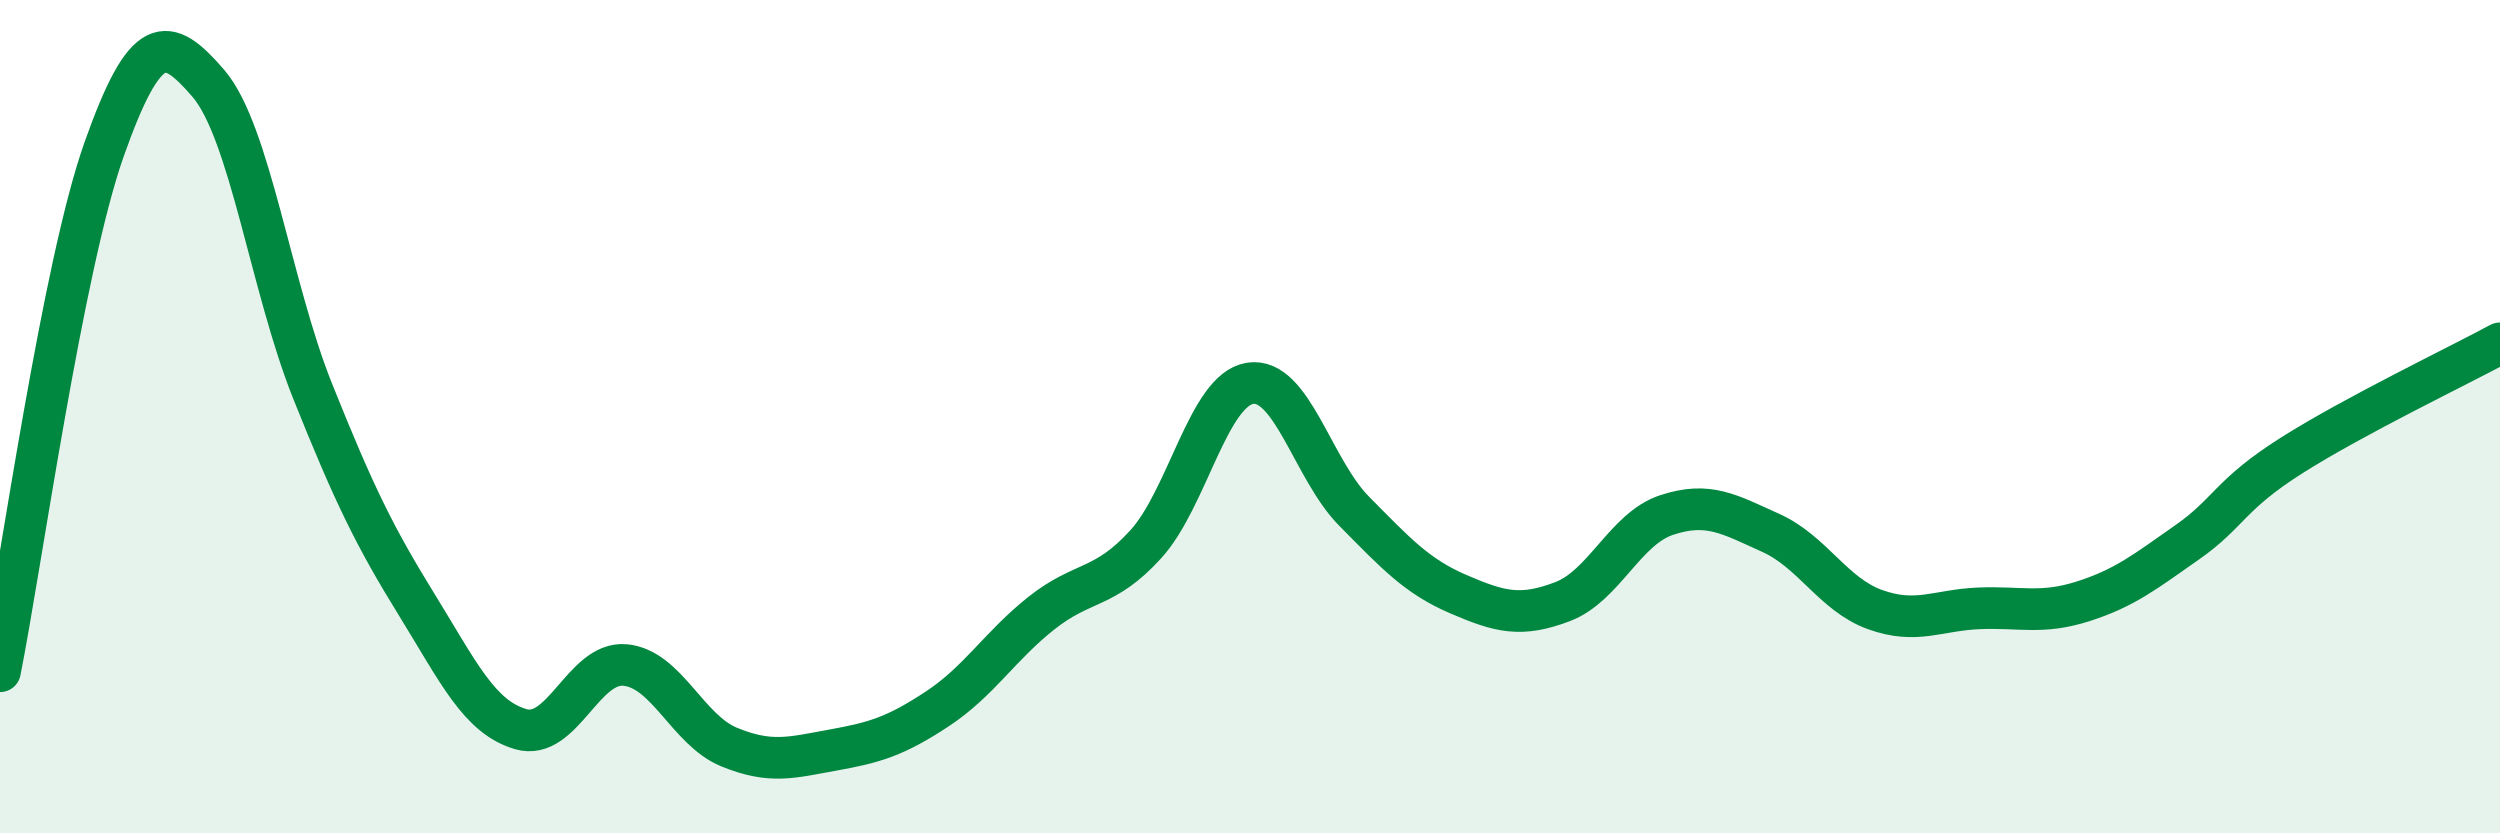 
    <svg width="60" height="20" viewBox="0 0 60 20" xmlns="http://www.w3.org/2000/svg">
      <path
        d="M 0,16.11 C 0.5,13.6 1.5,6.4 2.5,3.58 C 3.5,0.76 4,0.84 5,2 C 6,3.16 6.5,6.88 7.5,9.38 C 8.5,11.88 9,12.89 10,14.51 C 11,16.13 11.5,17.21 12.5,17.5 C 13.5,17.79 14,15.87 15,15.96 C 16,16.05 16.5,17.52 17.5,17.93 C 18.5,18.34 19,18.18 20,18 C 21,17.82 21.5,17.67 22.5,17.01 C 23.5,16.35 24,15.5 25,14.71 C 26,13.92 26.5,14.16 27.5,13.06 C 28.5,11.96 29,9.36 30,9.2 C 31,9.04 31.5,11.26 32.5,12.27 C 33.5,13.28 34,13.83 35,14.26 C 36,14.69 36.5,14.82 37.5,14.44 C 38.5,14.06 39,12.69 40,12.36 C 41,12.03 41.5,12.34 42.5,12.79 C 43.5,13.24 44,14.27 45,14.63 C 46,14.99 46.5,14.64 47.5,14.6 C 48.5,14.56 49,14.75 50,14.43 C 51,14.11 51.5,13.71 52.5,13.01 C 53.5,12.31 53.5,11.88 55,10.93 C 56.5,9.98 59,8.78 60,8.24L60 20L0 20Z"
        fill="#008740"
        opacity="0.1"
        stroke-linecap="round"
        stroke-linejoin="round"
      />
      <path
        d="M 0,16.11 C 0.5,13.6 1.5,6.4 2.5,3.58 C 3.5,0.76 4,0.84 5,2 C 6,3.16 6.5,6.88 7.5,9.38 C 8.5,11.88 9,12.89 10,14.51 C 11,16.13 11.5,17.21 12.5,17.5 C 13.5,17.79 14,15.87 15,15.96 C 16,16.05 16.5,17.52 17.5,17.93 C 18.5,18.34 19,18.18 20,18 C 21,17.82 21.5,17.67 22.5,17.01 C 23.5,16.35 24,15.5 25,14.71 C 26,13.92 26.5,14.16 27.5,13.06 C 28.5,11.96 29,9.36 30,9.2 C 31,9.04 31.5,11.26 32.5,12.27 C 33.5,13.28 34,13.83 35,14.26 C 36,14.69 36.5,14.82 37.5,14.44 C 38.5,14.06 39,12.69 40,12.36 C 41,12.03 41.5,12.34 42.5,12.79 C 43.5,13.24 44,14.27 45,14.63 C 46,14.99 46.5,14.64 47.5,14.6 C 48.5,14.56 49,14.75 50,14.43 C 51,14.11 51.5,13.71 52.5,13.01 C 53.5,12.31 53.5,11.88 55,10.93 C 56.5,9.98 59,8.78 60,8.24"
        stroke="#008740"
        stroke-width="1"
        fill="none"
        stroke-linecap="round"
        stroke-linejoin="round"
      />
    </svg>
  